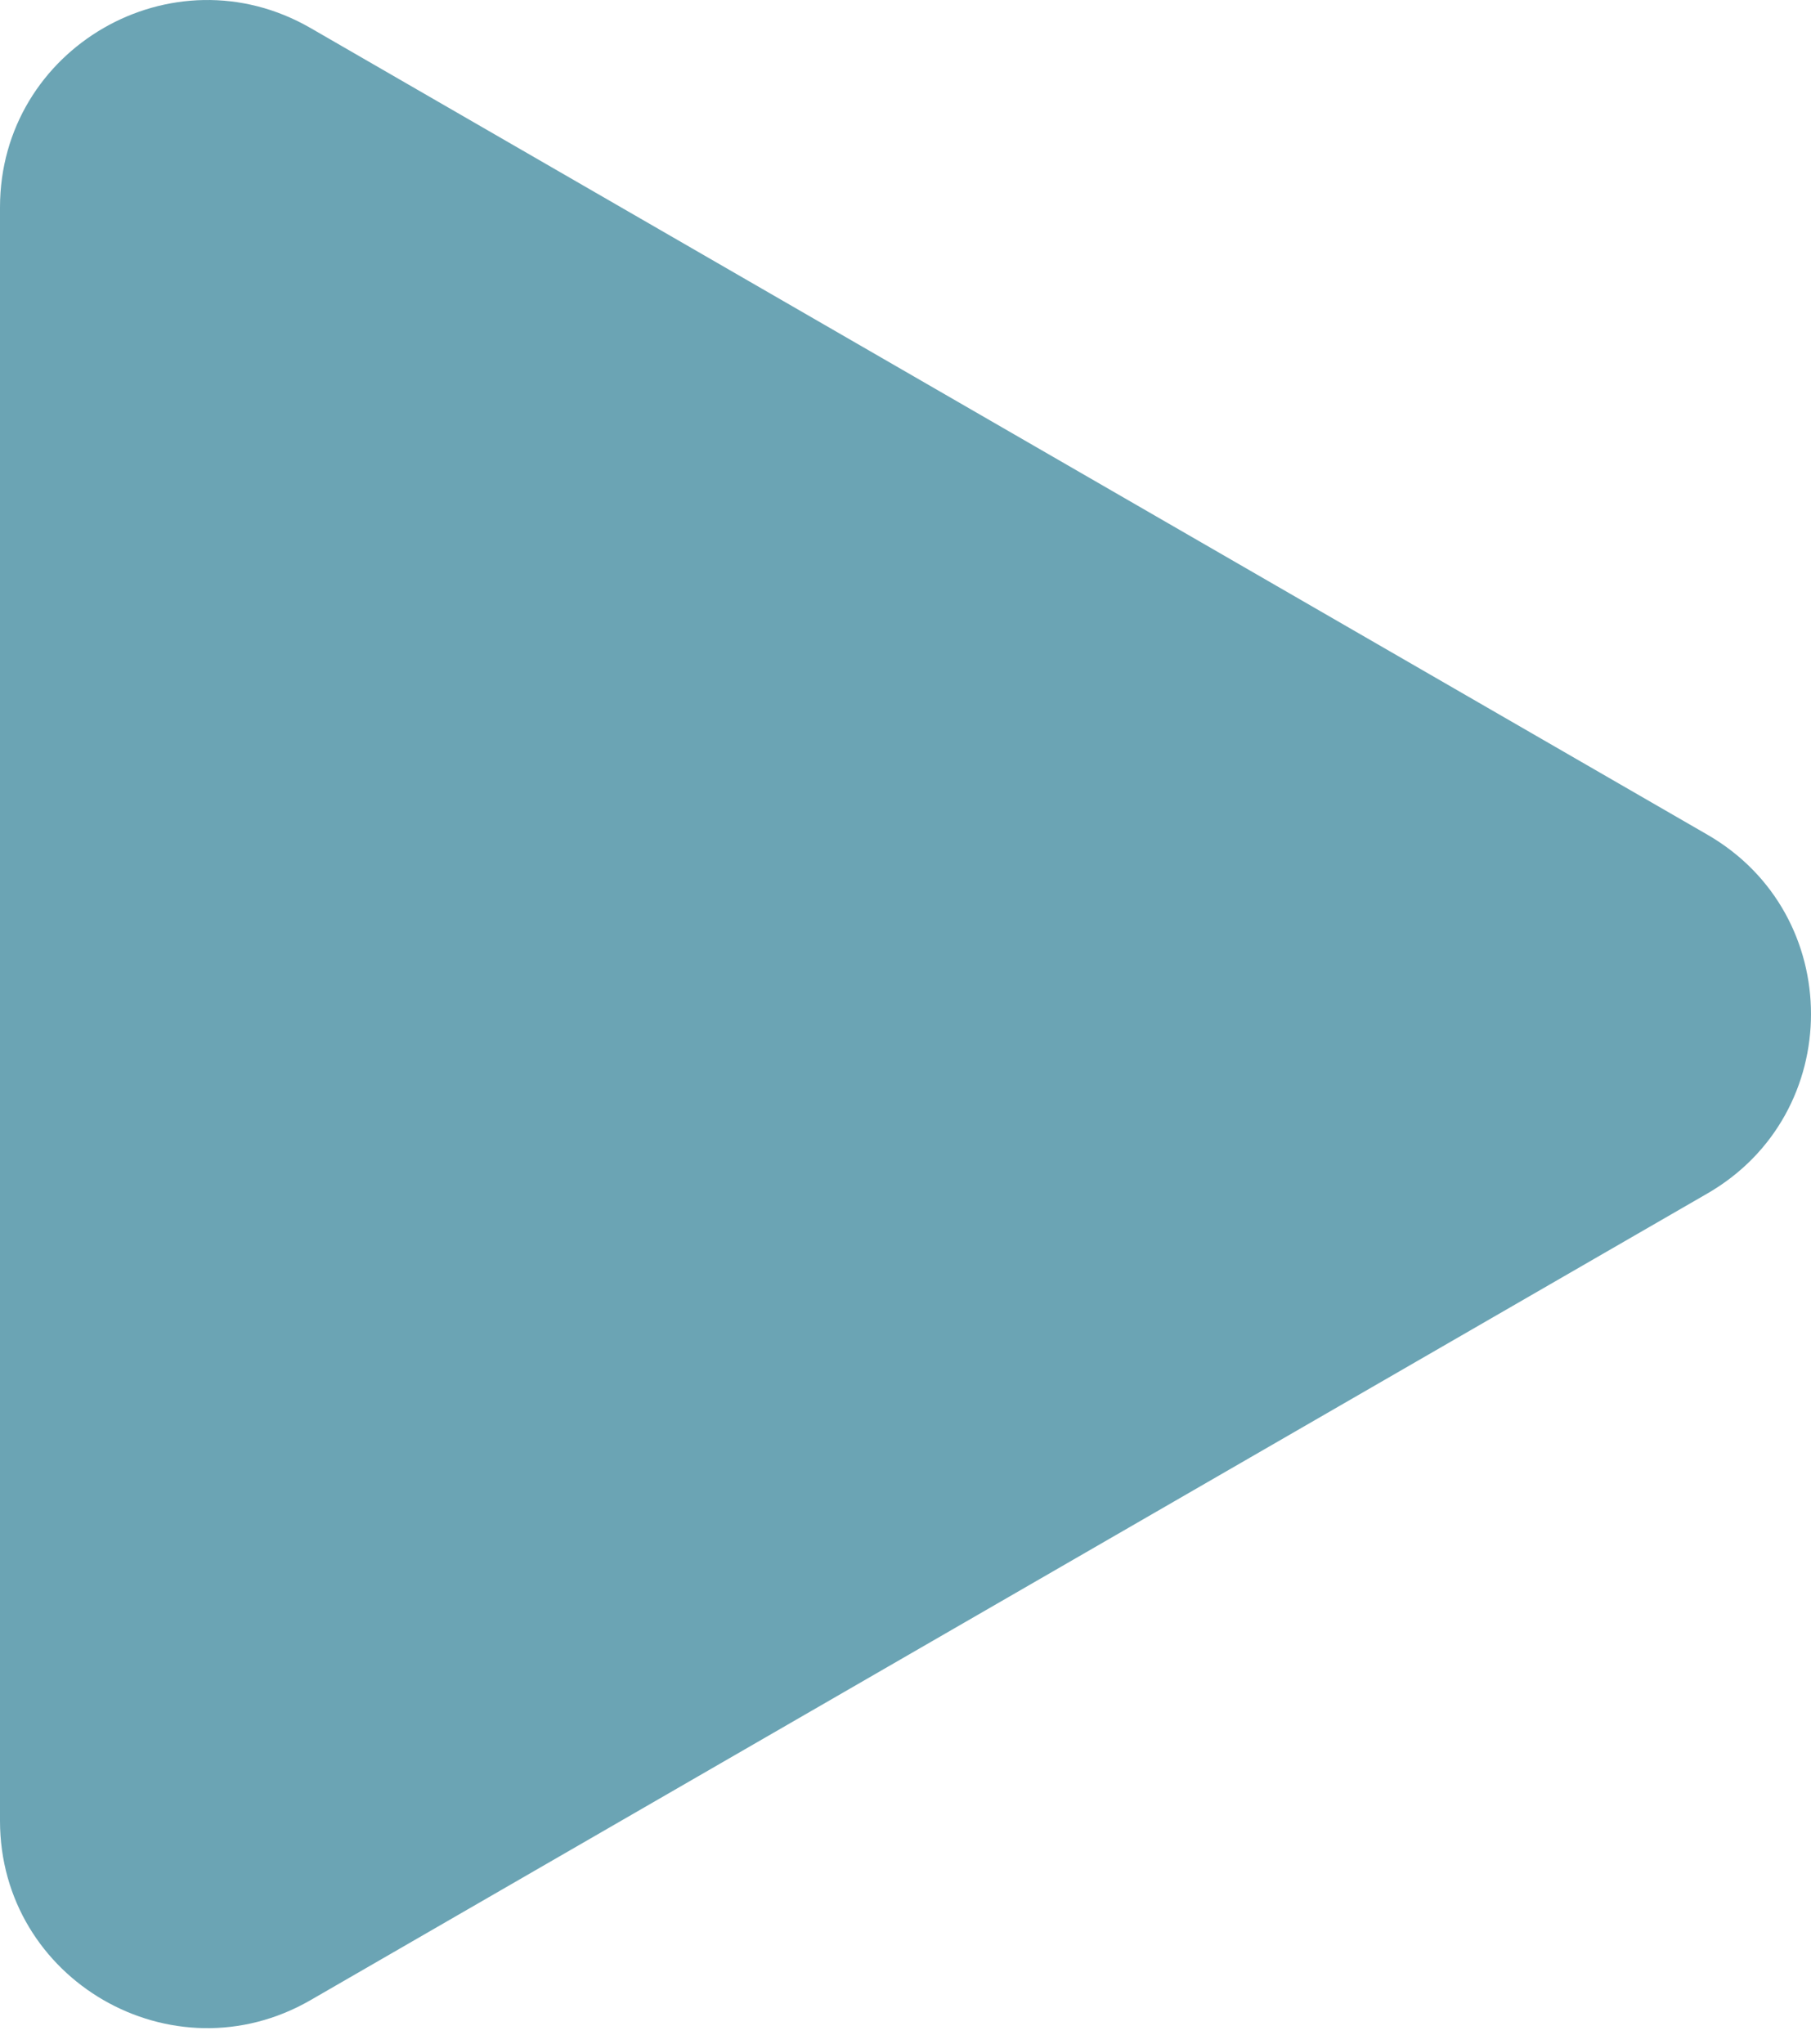 <?xml version="1.0" encoding="UTF-8"?> <svg xmlns="http://www.w3.org/2000/svg" width="70" height="79" viewBox="0 0 70 79" fill="none"> <path d="M0 8.015C0 1.854 6.67 -1.996 12.005 1.084L65.998 32.257C71.334 35.337 71.334 43.038 65.998 46.119L12.005 77.292C6.67 80.372 0 76.522 0 70.361L0 8.015Z" fill="#6BA4B4"></path> </svg> 